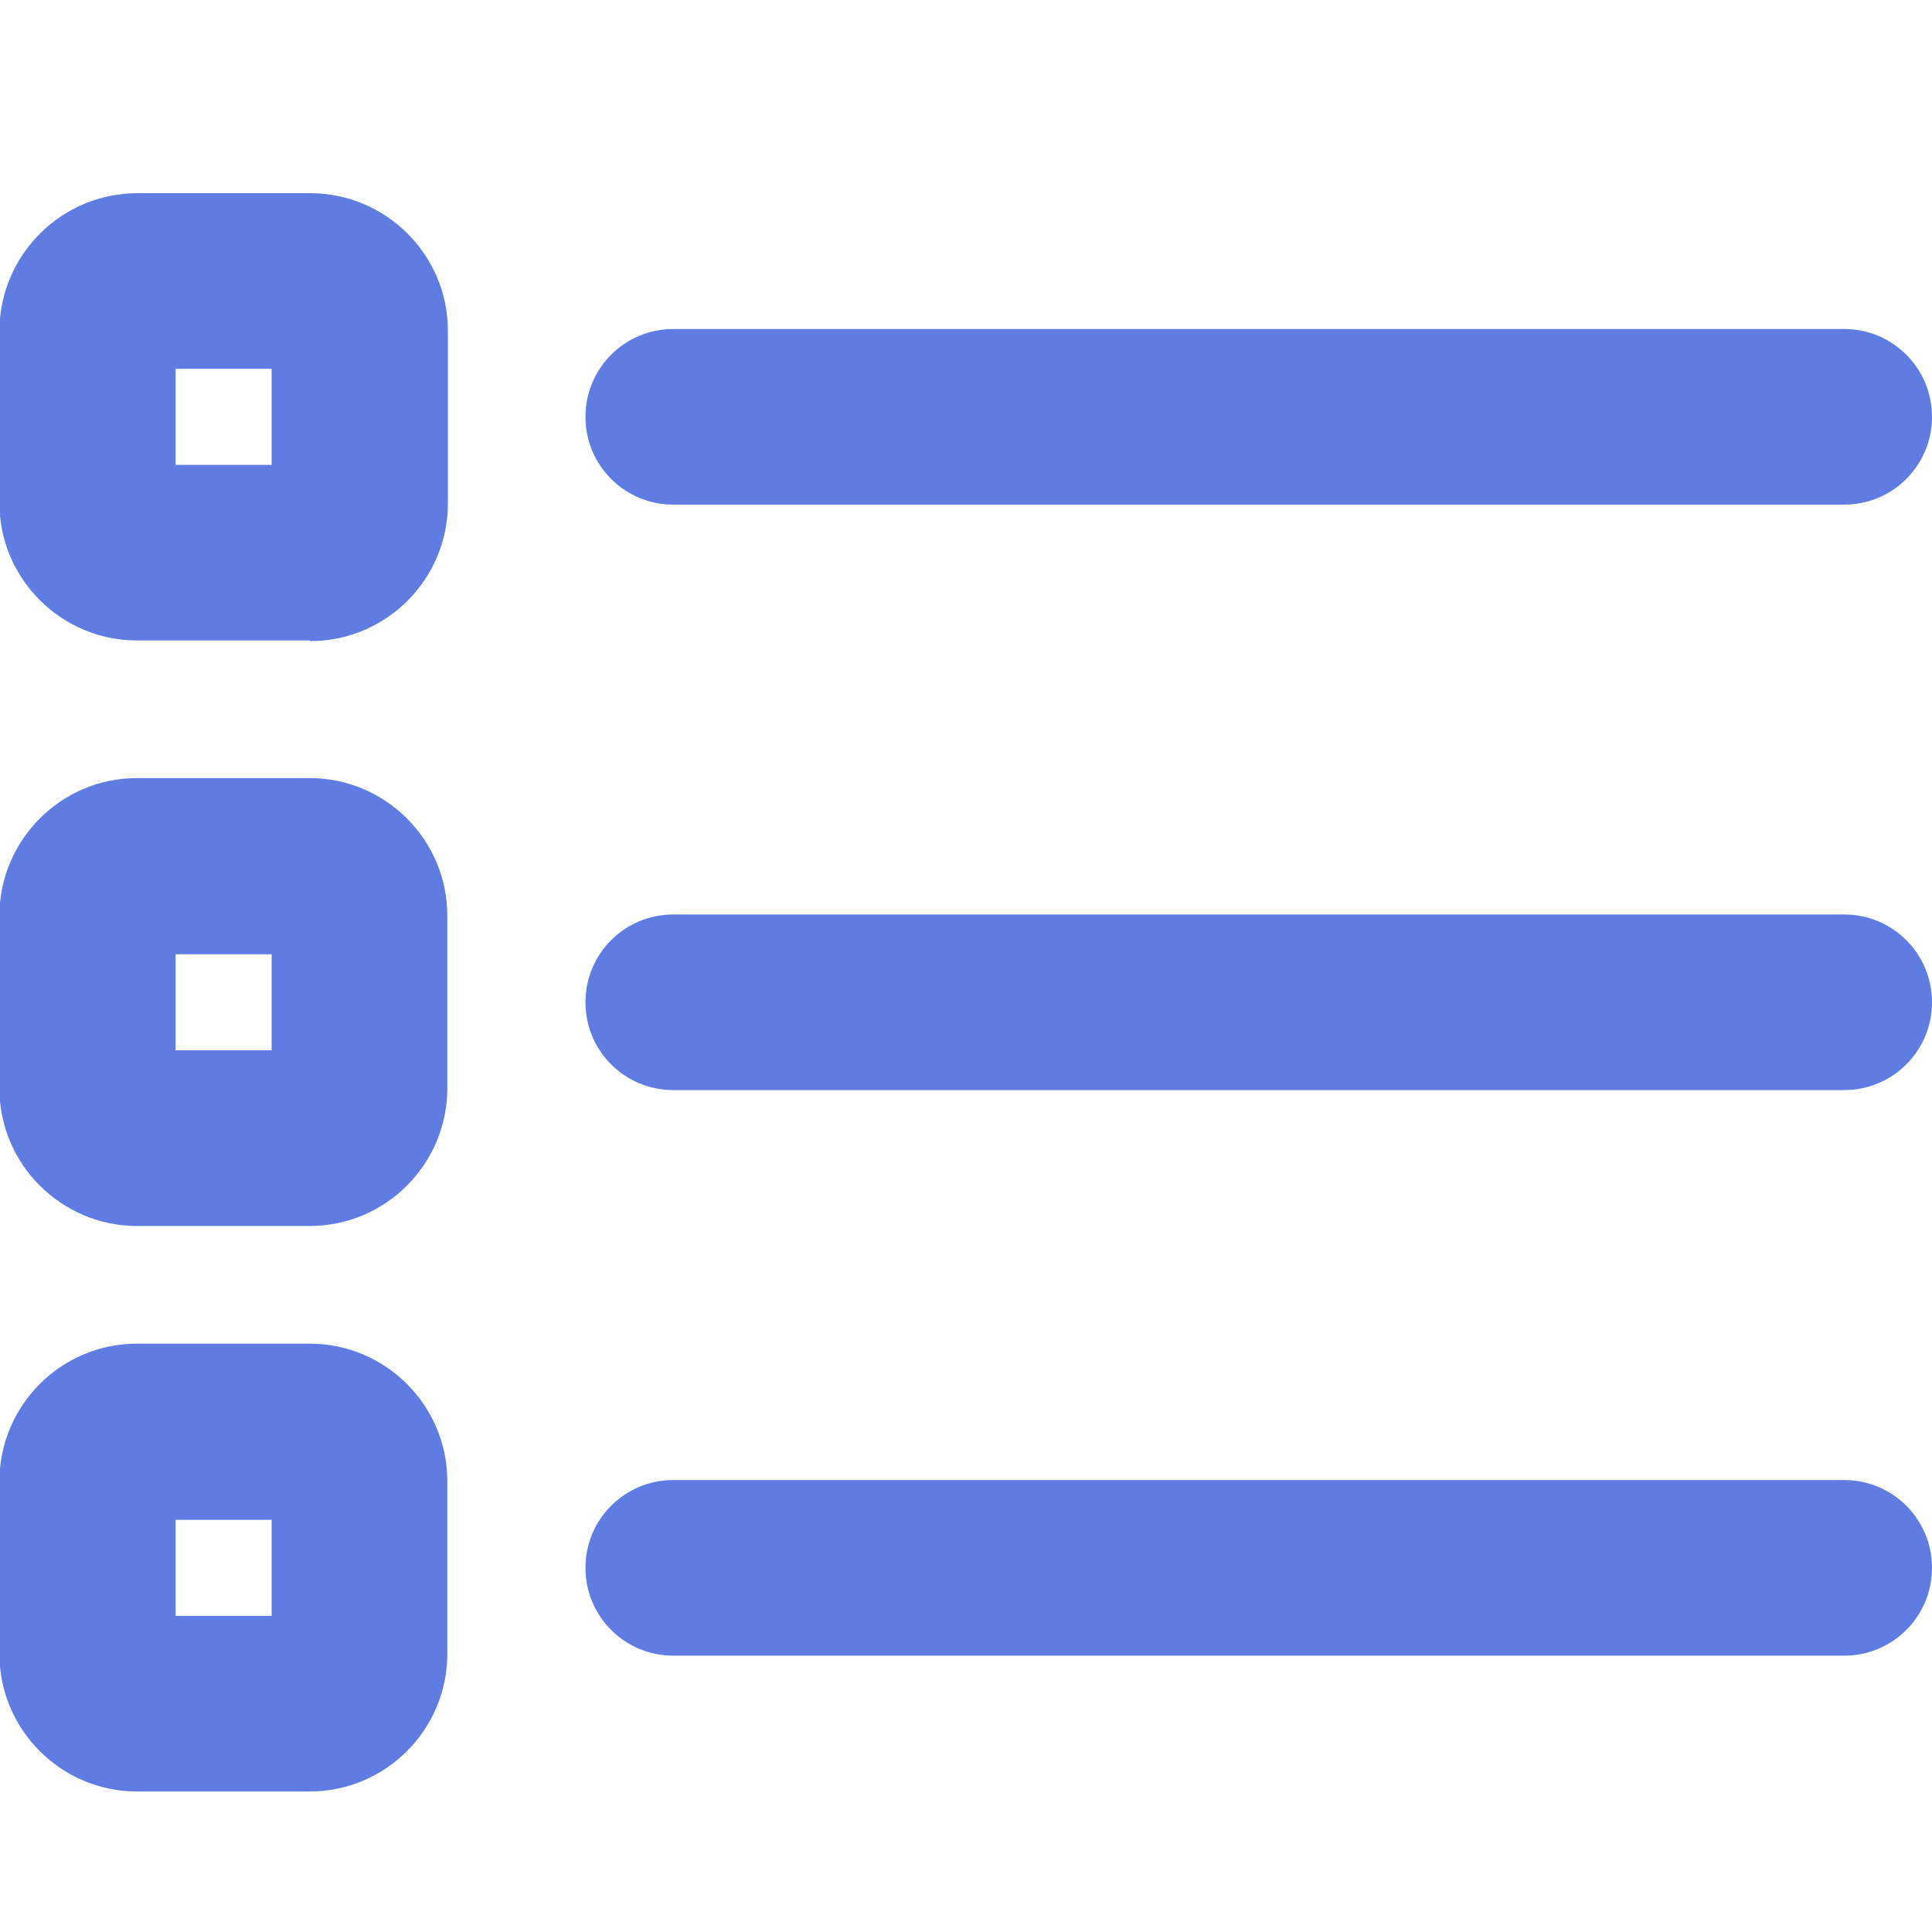 <?xml version="1.0" encoding="UTF-8"?> <svg xmlns="http://www.w3.org/2000/svg" width="30" height="30" viewBox="0 0 30 30" fill="none"><mask id="mask0_65_4858" style="mask-type:alpha" maskUnits="userSpaceOnUse" x="0" y="0" width="30" height="30"><rect width="30" height="30" fill="#D9D9D9"></rect></mask><g mask="url(#mask0_65_4858)"> </g><g clip-path="url(#clip0_65_4858)"><path d="M4.809 9.945H2.127C0.955 9.945 -0.009 8.991 -0.009 7.809V5.127C5.77057e-05 3.955 0.955 3 2.136 3H4.818C5.991 3 6.955 3.955 6.955 5.136V7.818C6.955 8.991 6 9.955 4.818 9.955L4.809 9.945ZM2.727 7.218H4.218V5.727H2.727V7.218Z" fill="#5E7CE2"></path><path d="M28.636 7.836H10.455C9.7 7.836 9.091 7.227 9.091 6.473C9.091 5.718 9.7 5.109 10.455 5.109H28.636C29.391 5.109 30 5.718 30 6.473C30 7.227 29.391 7.836 28.636 7.836Z" fill="#5E7CE2"></path><path d="M4.809 19.037H2.127C0.955 19.037 -0.009 18.082 -0.009 16.9V14.218C-0.009 13.046 0.946 12.082 2.127 12.082H4.809C5.982 12.082 6.946 13.037 6.946 14.218V16.9C6.946 18.073 5.991 19.037 4.809 19.037ZM2.727 16.309H4.218V14.818H2.727V16.309Z" fill="#5E7CE2"></path><path d="M28.636 16.927H10.455C9.7 16.927 9.091 16.318 9.091 15.564C9.091 14.809 9.7 14.2 10.455 14.2H28.636C29.391 14.2 30 14.809 30 15.564C30 16.318 29.391 16.927 28.636 16.927Z" fill="#5E7CE2"></path><path d="M4.809 27.818H2.127C0.955 27.818 -0.009 26.864 -0.009 25.682V23C-0.009 21.827 0.946 20.864 2.127 20.864H4.809C5.982 20.864 6.946 21.818 6.946 23V25.682C6.946 26.855 5.991 27.818 4.809 27.818ZM2.727 25.091H4.218V23.6H2.727V25.091Z" fill="#5E7CE2"></path><path d="M28.636 25.709H10.455C9.7 25.709 9.091 25.1 9.091 24.346C9.091 23.591 9.7 22.982 10.455 22.982H28.636C29.391 22.982 30 23.591 30 24.346C30 25.1 29.391 25.709 28.636 25.709Z" fill="#5E7CE2"></path></g><defs><clipPath id="clip0_65_4858"><rect width="30" height="24.818" fill="white" transform="translate(0 3)"></rect></clipPath></defs></svg> 